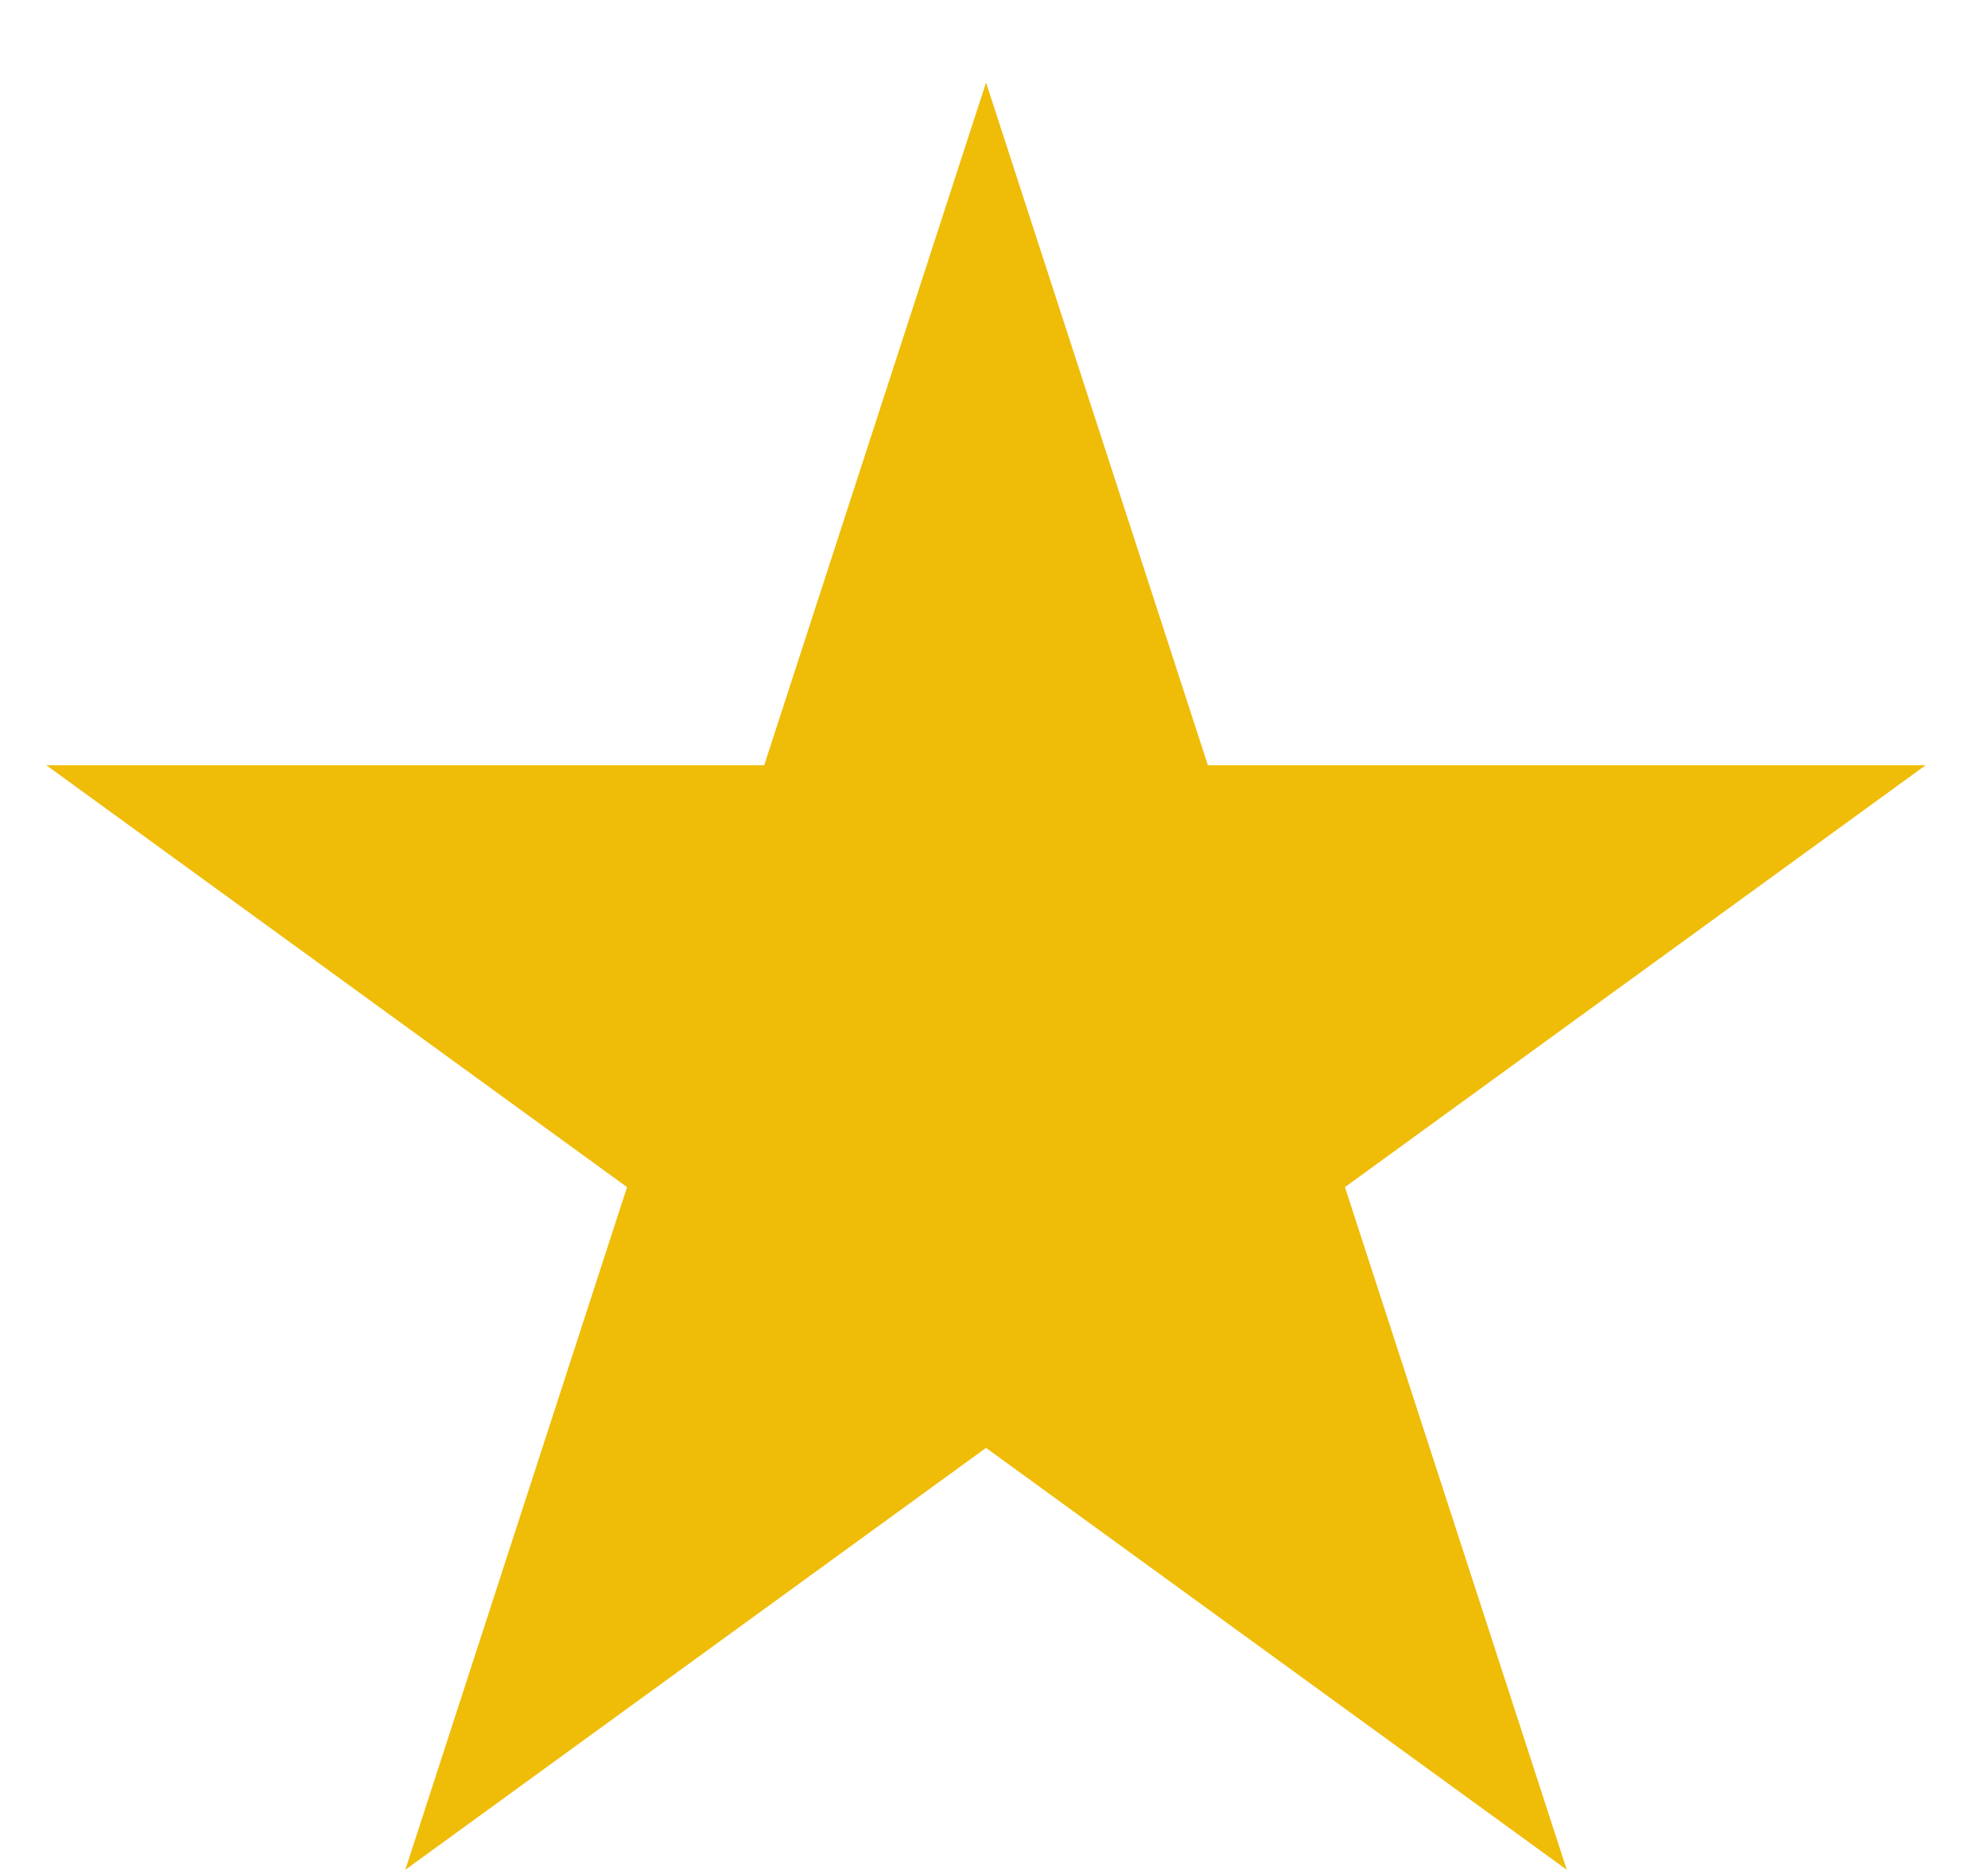 <svg width="17" height="16" viewBox="0 0 17 16" fill="none" xmlns="http://www.w3.org/2000/svg">
<path d="M8.432 0.706L10.329 6.544L16.467 6.544L11.501 10.152L13.398 15.99L8.432 12.382L3.466 15.99L5.362 10.152L0.396 6.544L6.535 6.544L8.432 0.706Z" fill="#EFBC08"/>
</svg>
